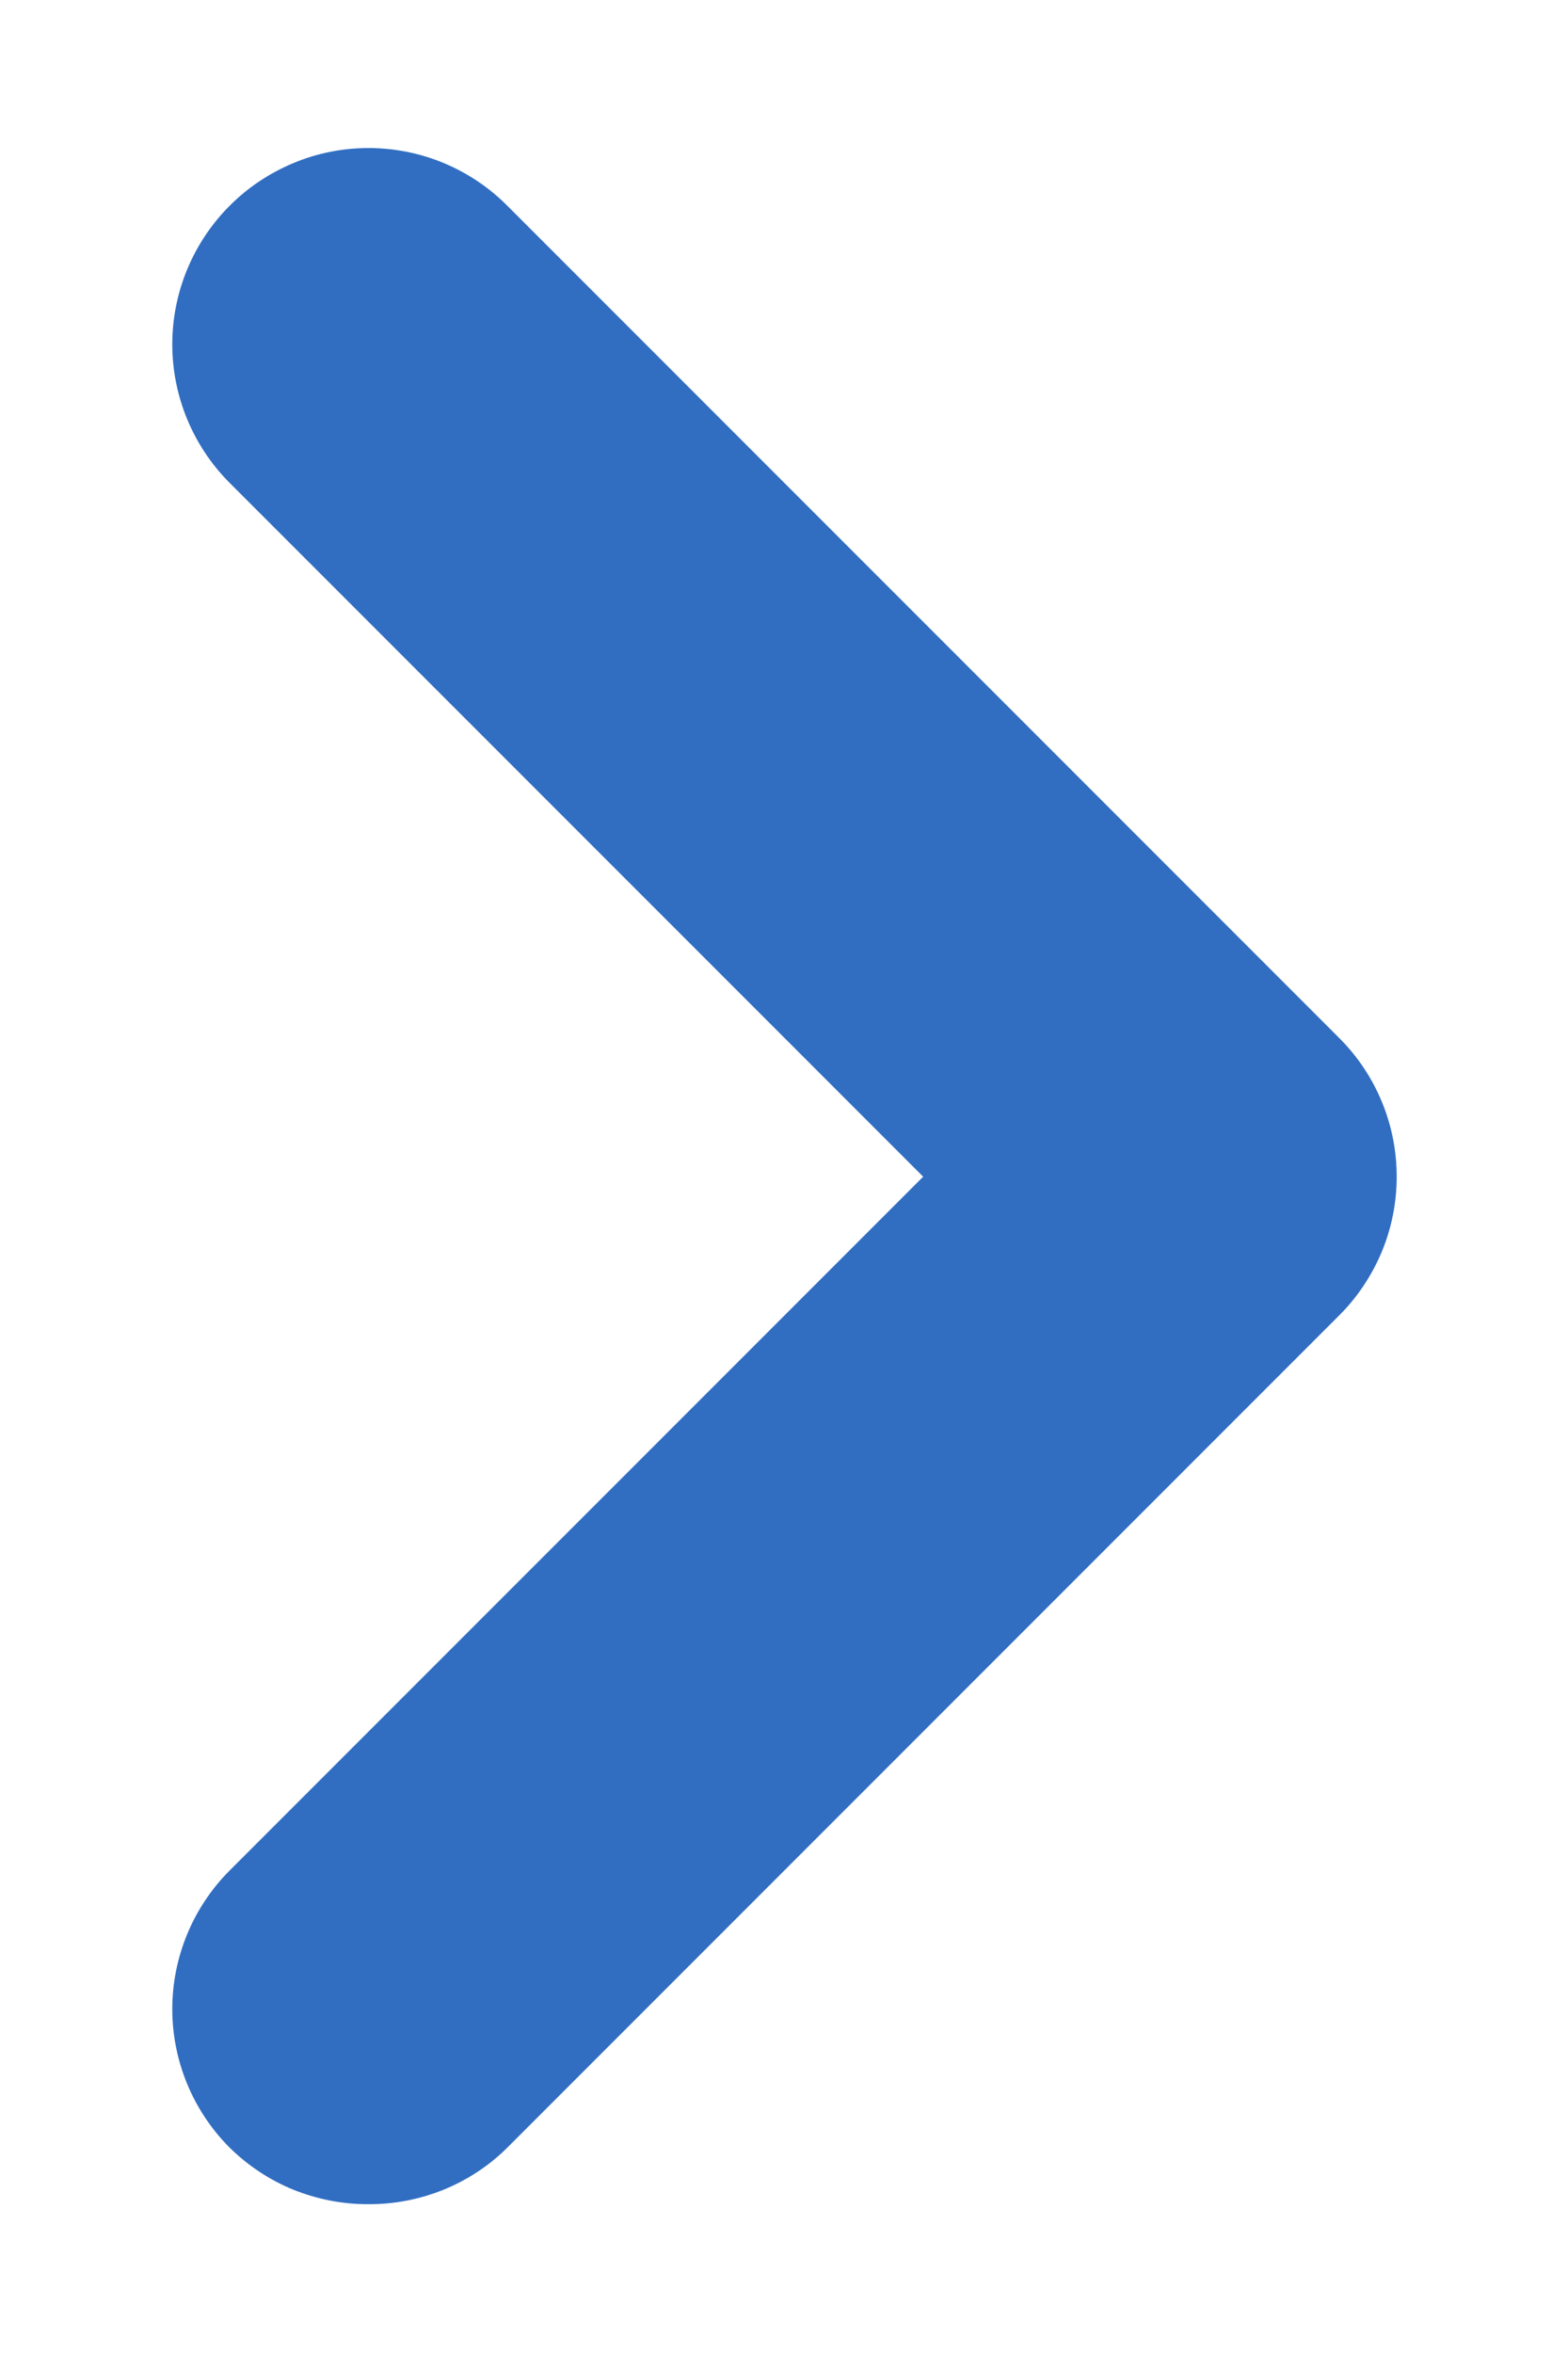 <svg width="8" height="12" viewBox="0 0 8 12" fill="none" xmlns="http://www.w3.org/2000/svg">
<path d="M6.83 5.291L2.59 1.051C2.497 0.957 2.387 0.883 2.265 0.832C2.143 0.781 2.012 0.755 1.88 0.755C1.748 0.755 1.617 0.781 1.496 0.832C1.374 0.883 1.263 0.957 1.17 1.051C0.984 1.238 0.879 1.492 0.879 1.756C0.879 2.02 0.984 2.274 1.17 2.461L4.71 6.001L1.17 9.541C0.984 9.728 0.879 9.982 0.879 10.246C0.879 10.51 0.984 10.764 1.17 10.951C1.264 11.044 1.374 11.117 1.496 11.167C1.618 11.216 1.749 11.242 1.88 11.241C2.012 11.242 2.142 11.216 2.264 11.167C2.386 11.117 2.497 11.044 2.59 10.951L6.83 6.711C6.924 6.618 6.998 6.507 7.049 6.386C7.1 6.264 7.126 6.133 7.126 6.001C7.126 5.869 7.1 5.738 7.049 5.616C6.998 5.494 6.924 5.384 6.83 5.291Z" fill="#316EC2"/>
</svg>
